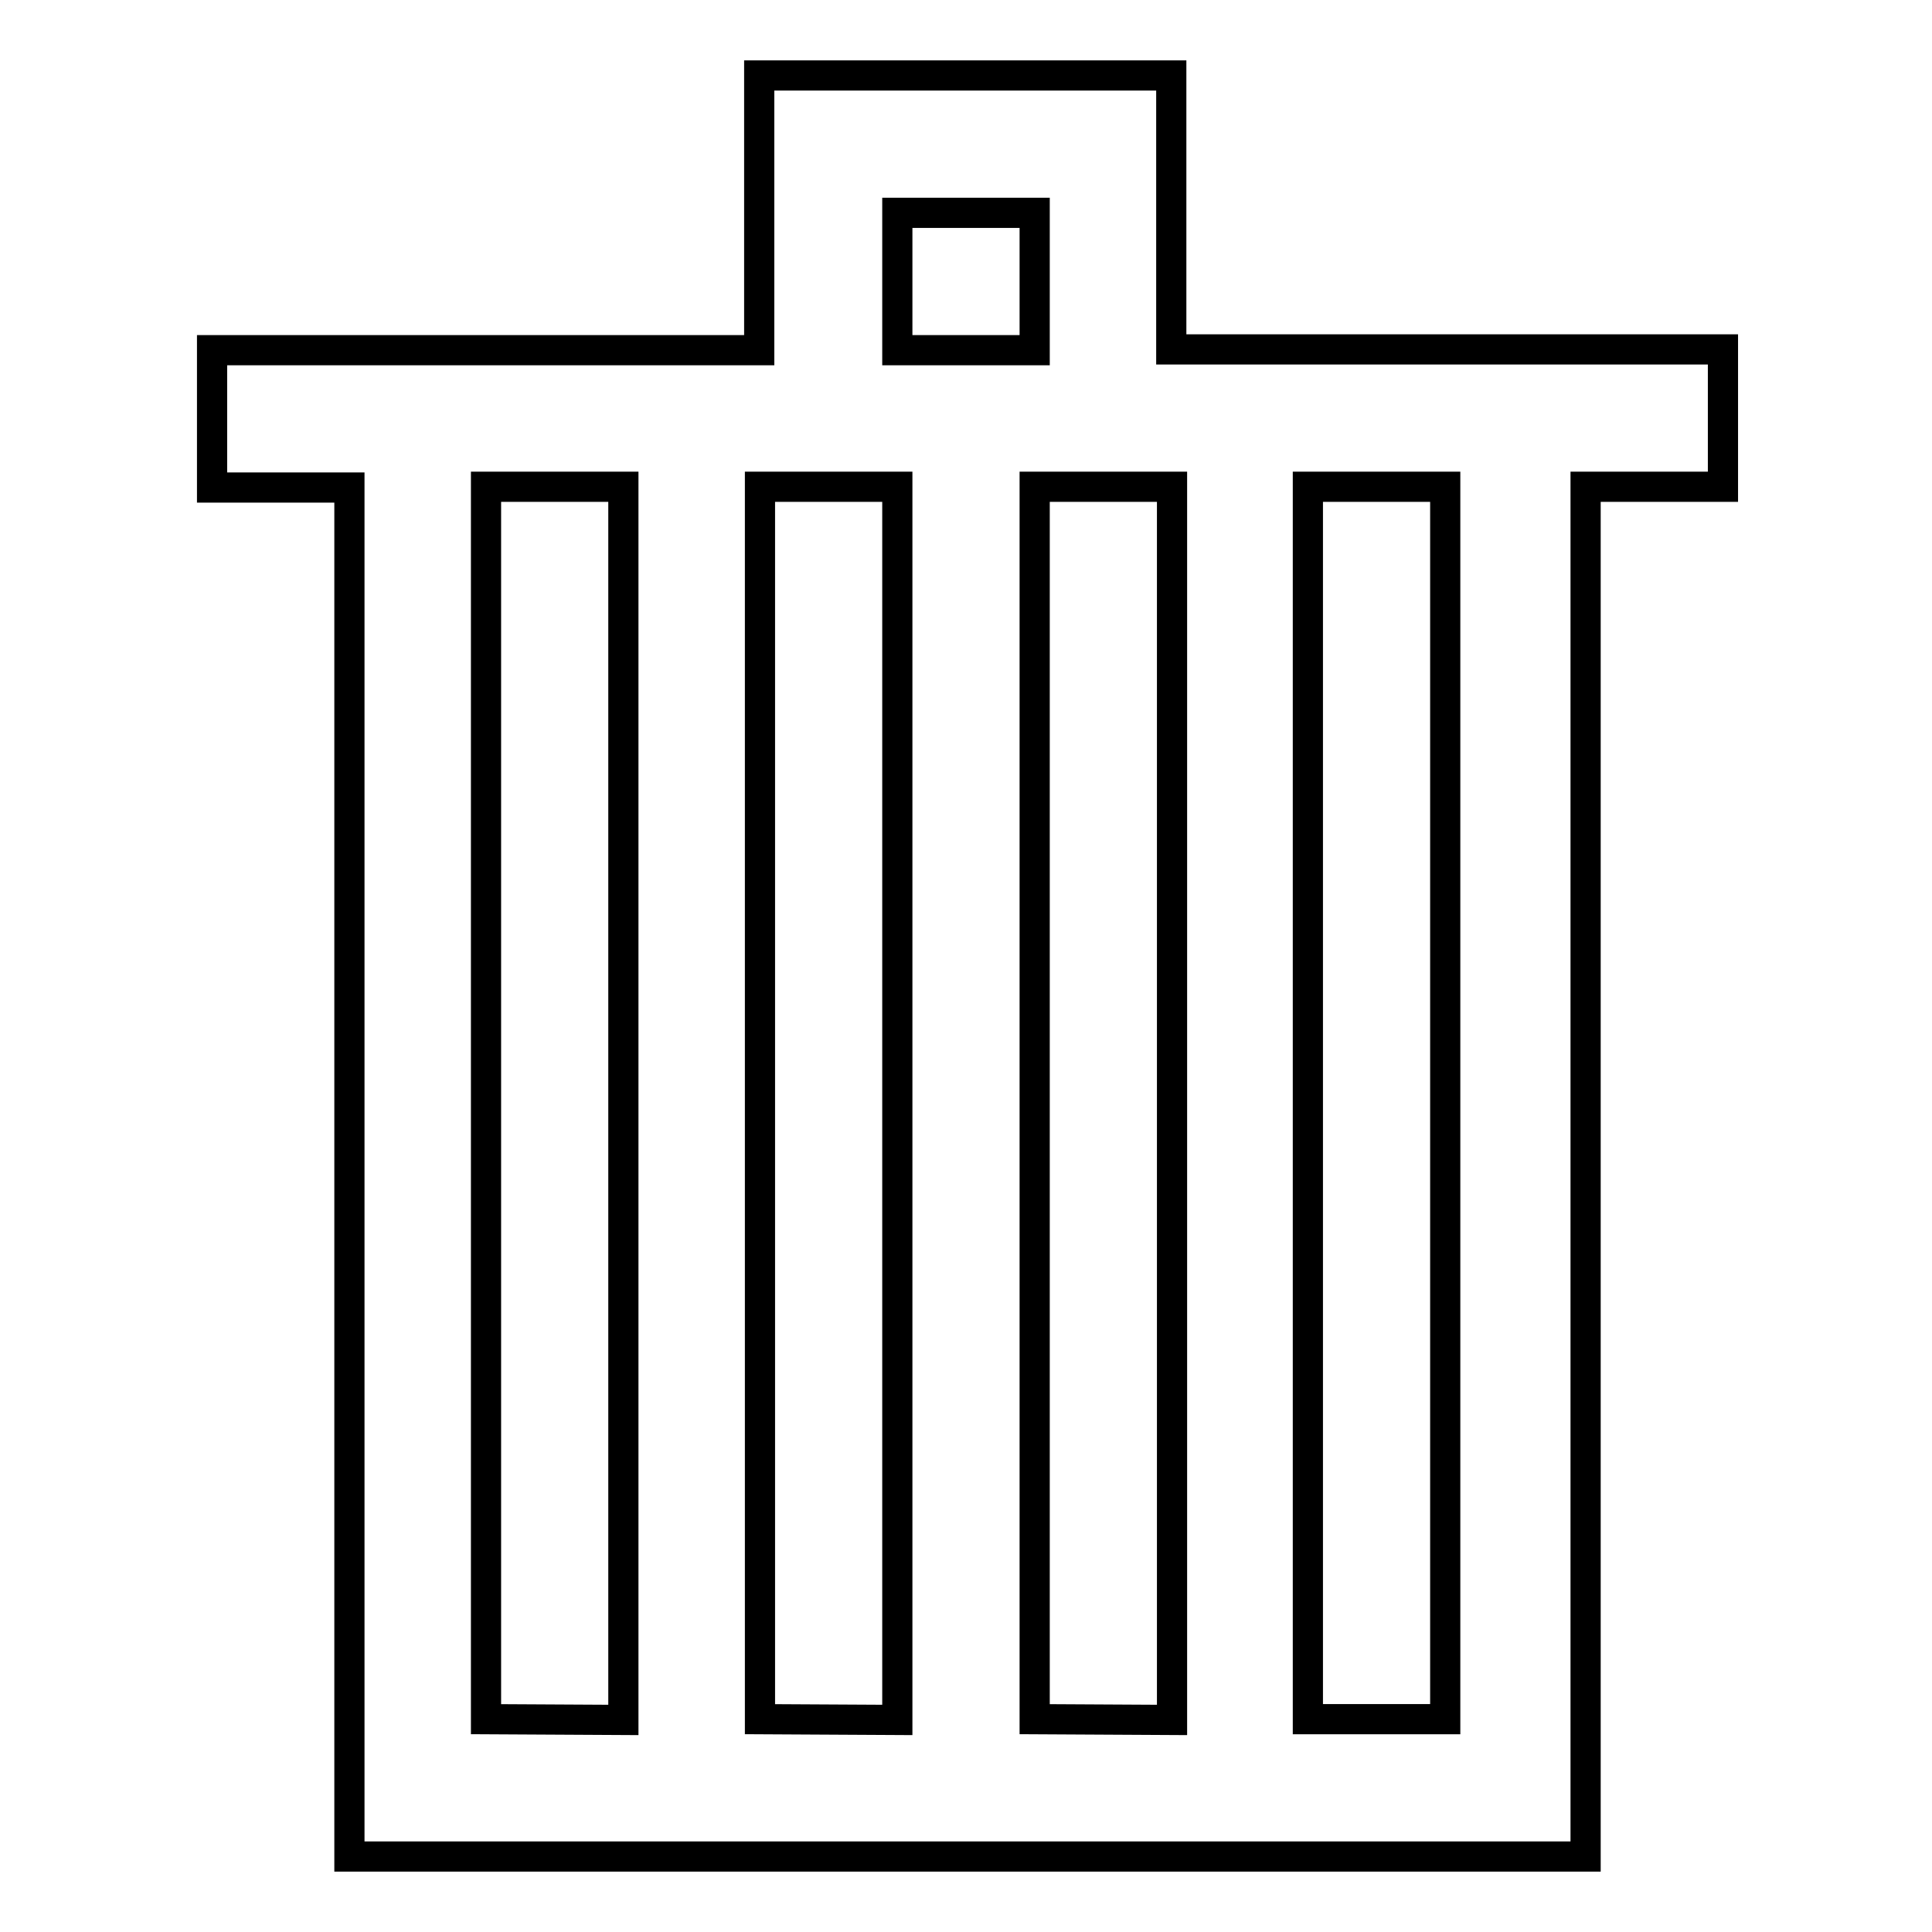 <?xml version="1.0" encoding="utf-8"?>
<!-- Svg Vector Icons : http://www.onlinewebfonts.com/icon -->
<!DOCTYPE svg PUBLIC "-//W3C//DTD SVG 1.1//EN" "http://www.w3.org/Graphics/SVG/1.1/DTD/svg11.dtd">
<svg version="1.1" xmlns="http://www.w3.org/2000/svg" xmlns:xlink="http://www.w3.org/1999/xlink" x="0px" y="0px" viewBox="0 0 256 256" enable-background="new 0 0 256 256" xml:space="preserve">
<g><g><path stroke-width="4" fill-opacity="0" stroke="#000000"  d="M155.2,46.3V28.2V10h-18.2h-18.2h-18.2v18.2v18.2H28.1v18.2h18.2v163.4V246h18.2h18.2h18.2h18.2h18.2h18.2h18.2h18.2h18.2v-18.2V64.5h18.2V46.3H155.2z M118.9,28.2h18.2v18.2h-18.2V28.2L118.9,28.2z M64.4,227.8V64.5h18.2v163.4L64.4,227.8L64.4,227.8z M100.7,227.8V64.5h18.2v163.4L100.7,227.8L100.7,227.8z M137.1,227.8V64.5h18.2v163.4L137.1,227.8L137.1,227.8z M191.5,227.8h-18.2V64.5h18.2V227.8z"/></g></g>
</svg>